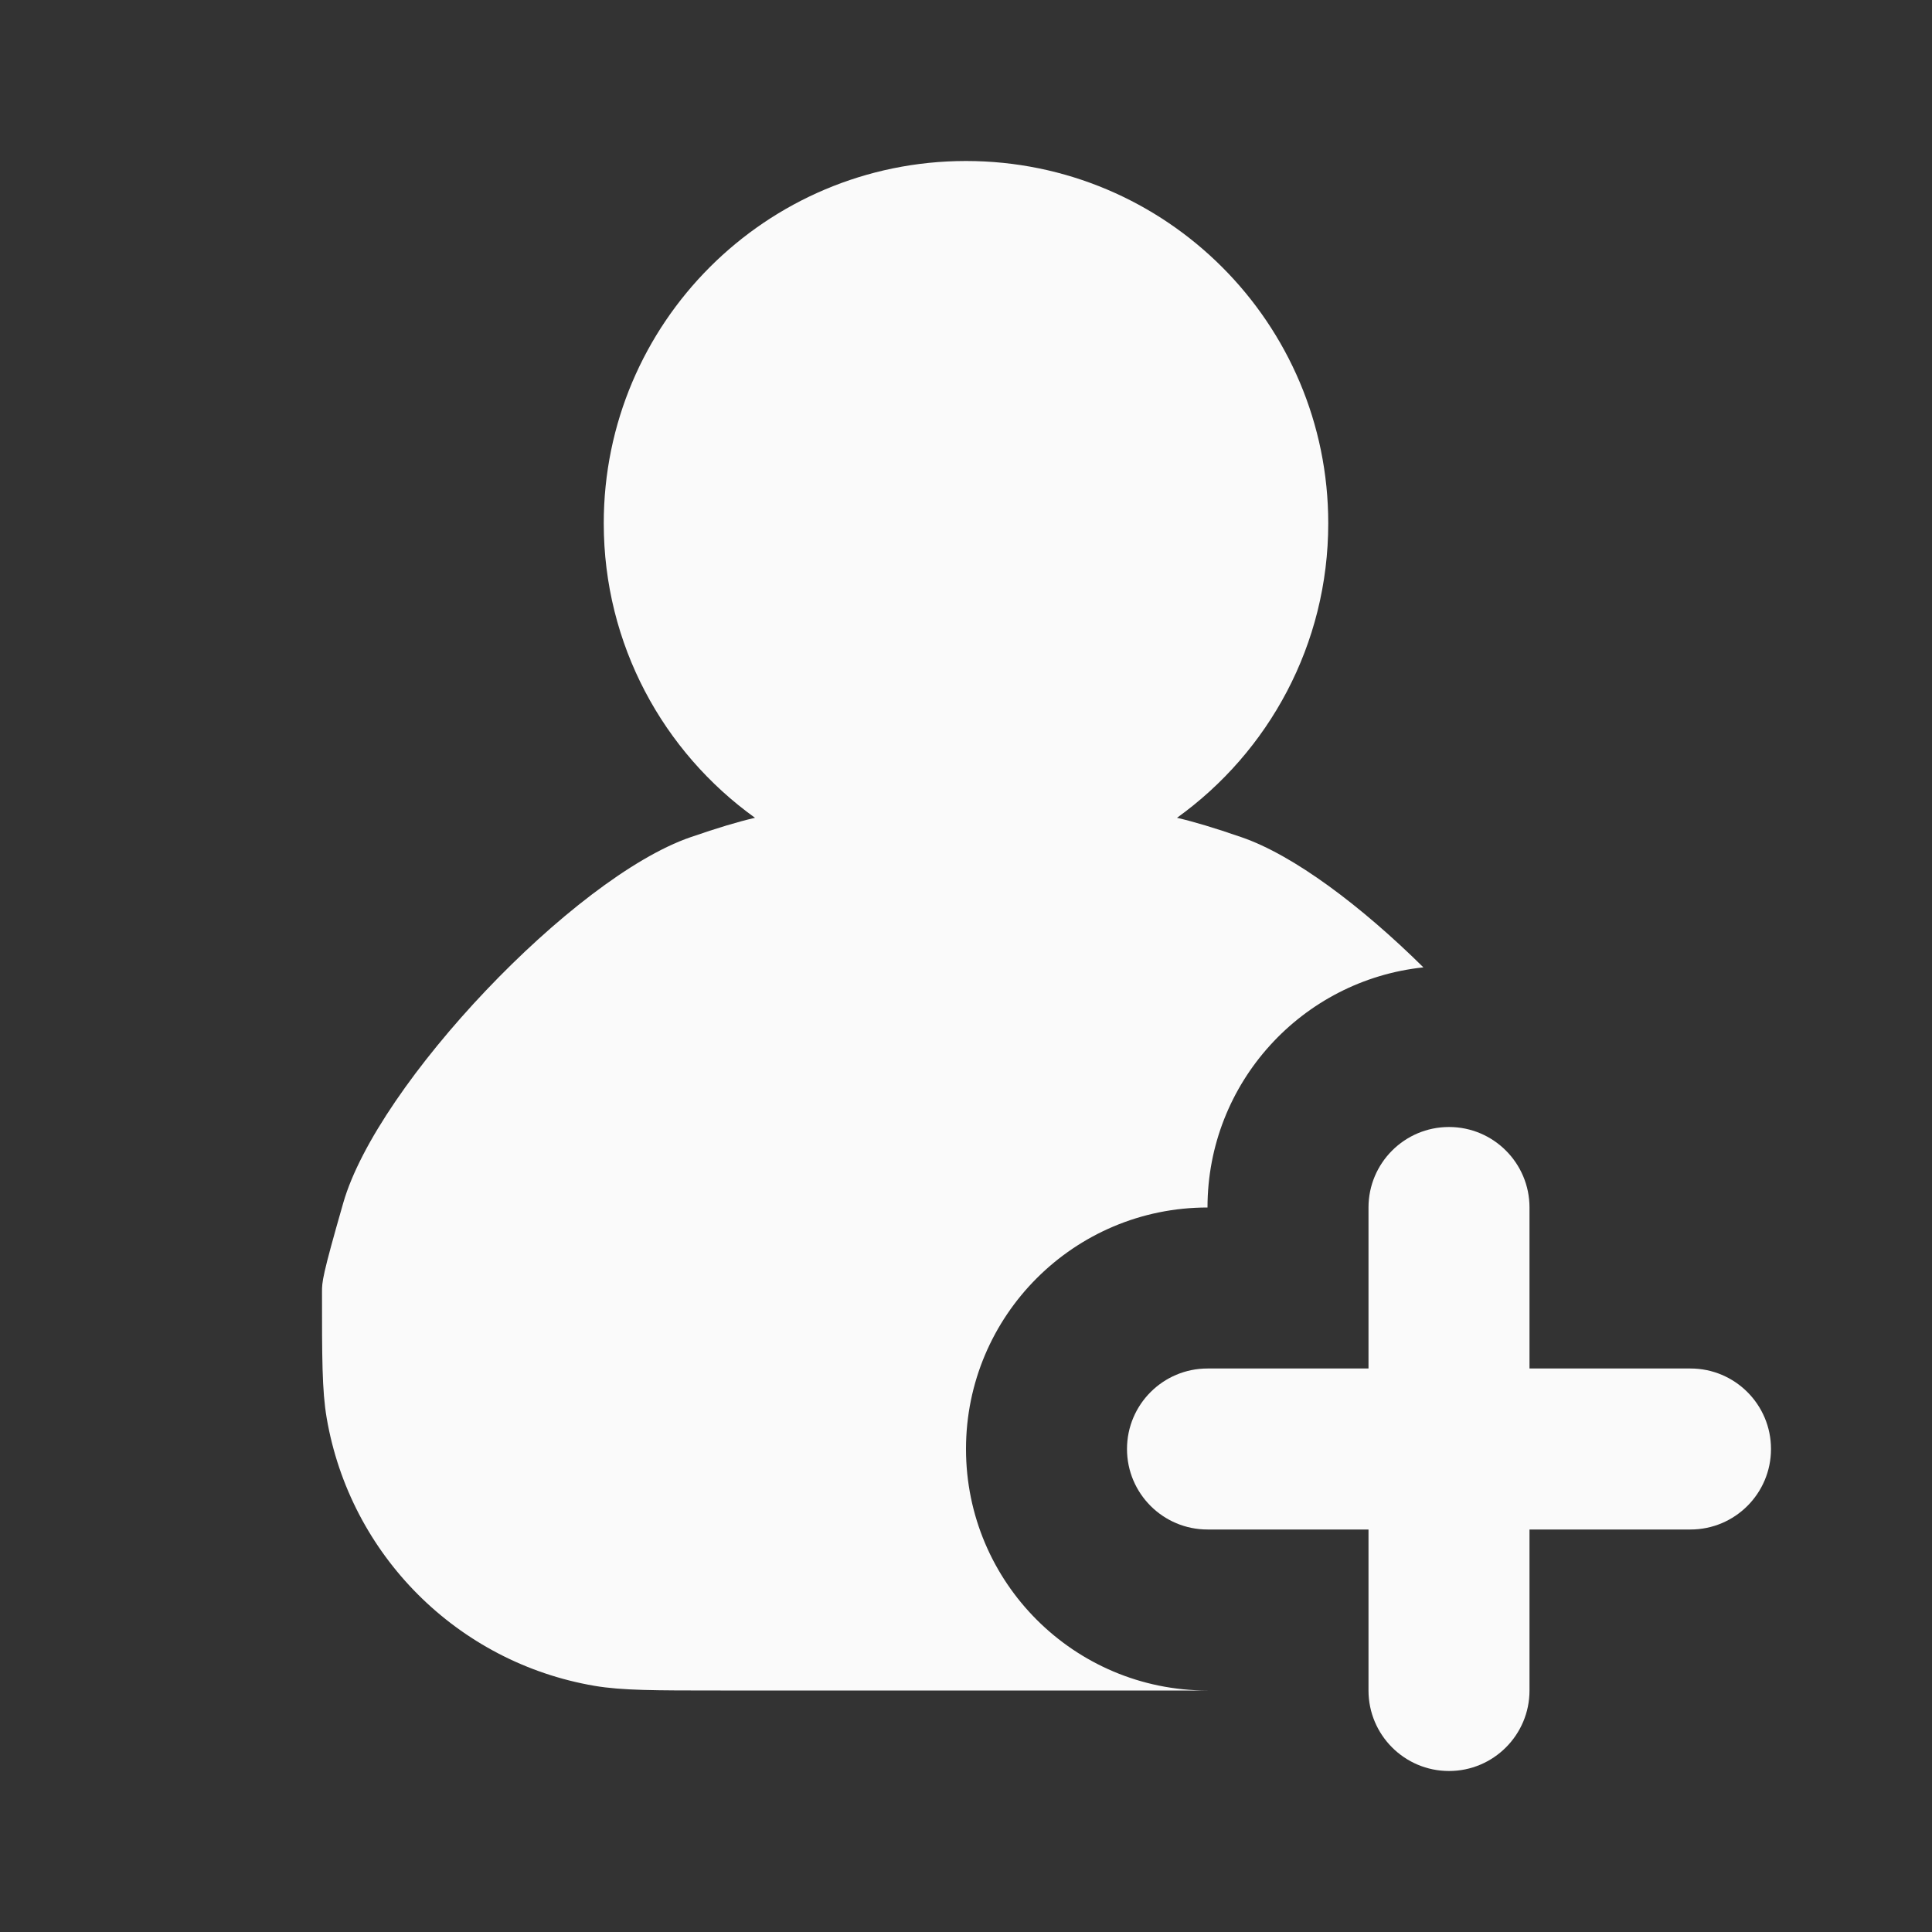<svg width="24" height="24" viewBox="0 0 24 24" fill="none" xmlns="http://www.w3.org/2000/svg">
<rect x="0" y="0" width="24" height="24" fill="#333333" stroke="none"/>
<g clip-path="url(#clip0_10028_86314)">
<path d="M16.5 6.5C16.5 8.008 15.759 9.342 14.621 10.159C14.832 10.208 15.083 10.283 15.422 10.4C16.069 10.622 16.91 11.254 17.682 12.017C16.174 12.176 15 13.451 15 15C13.343 15 12 16.343 12 18C12 19.657 13.343 21 15 21H8.95C8.134 21 7.726 21 7.385 20.942C5.683 20.651 4.349 19.317 4.058 17.614C4 17.274 4 16.866 4 16.05C4 15.924 4 15.862 4.264 14.943C4.688 13.467 7.125 10.9 8.578 10.4C8.917 10.283 9.168 10.208 9.379 10.159C8.241 9.342 7.5 8.008 7.5 6.5C7.5 4.015 9.515 2 12 2C14.485 2 16.5 4.015 16.5 6.5Z" fill="#FAFAFA"/>
<path d="M22 18C22 18.552 21.552 19 21 19H19V21C19 21.552 18.552 22 18 22C17.448 22 17 21.552 17 21V19H15C14.448 19 14 18.552 14 18C14 17.448 14.448 17 15 17H17V15C17 14.448 17.448 14 18 14C18.552 14 19 14.448 19 15V17H21C21.552 17 22 17.448 22 18Z" fill="#FAFAFA"/>
</g>
<defs>
<clipPath id="clip0_10028_86314">
<rect width="24" height="24" fill="white"/>
</clipPath>
</defs>
</svg>

